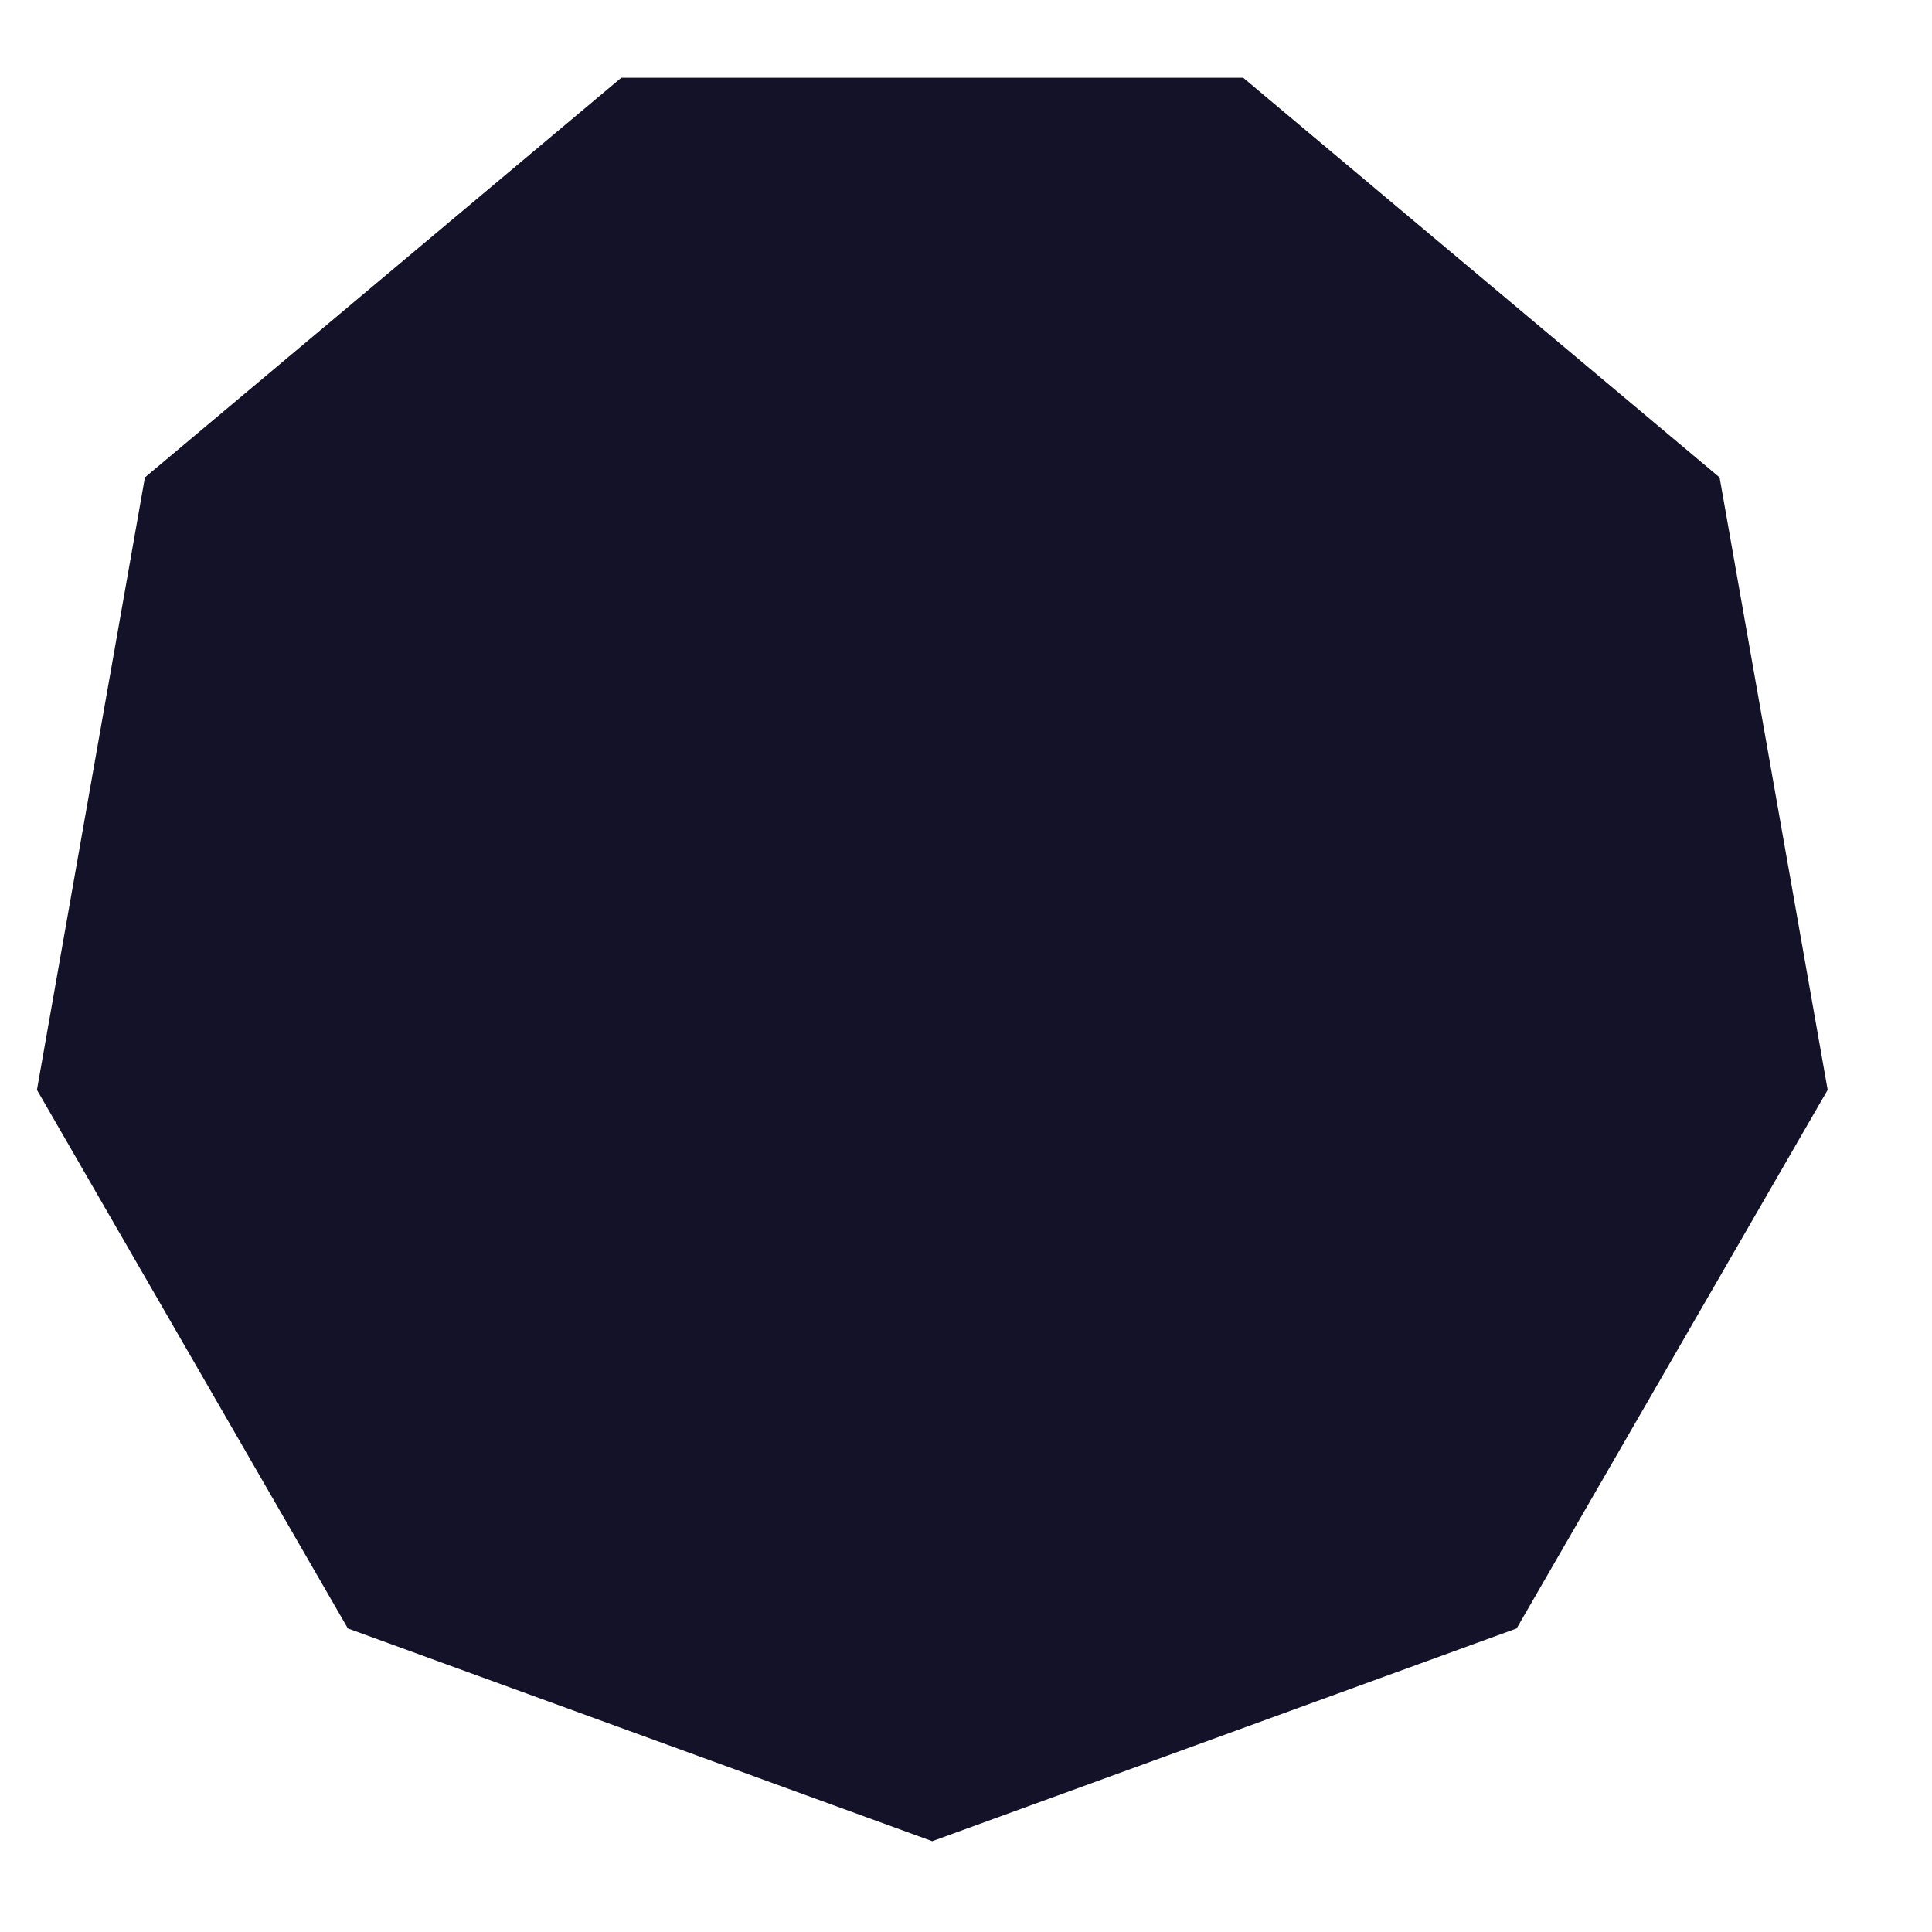 <?xml version="1.0" encoding="UTF-8"?> <svg xmlns="http://www.w3.org/2000/svg" width="17" height="17" viewBox="0 0 17 17" fill="none"><path d="M8.203 16.201L13.345 14.329L16.082 9.59L15.131 4.201L10.939 0.684H5.467L1.275 4.201L0.325 9.59L3.061 14.329L8.203 16.201Z" fill="#131229"></path></svg> 